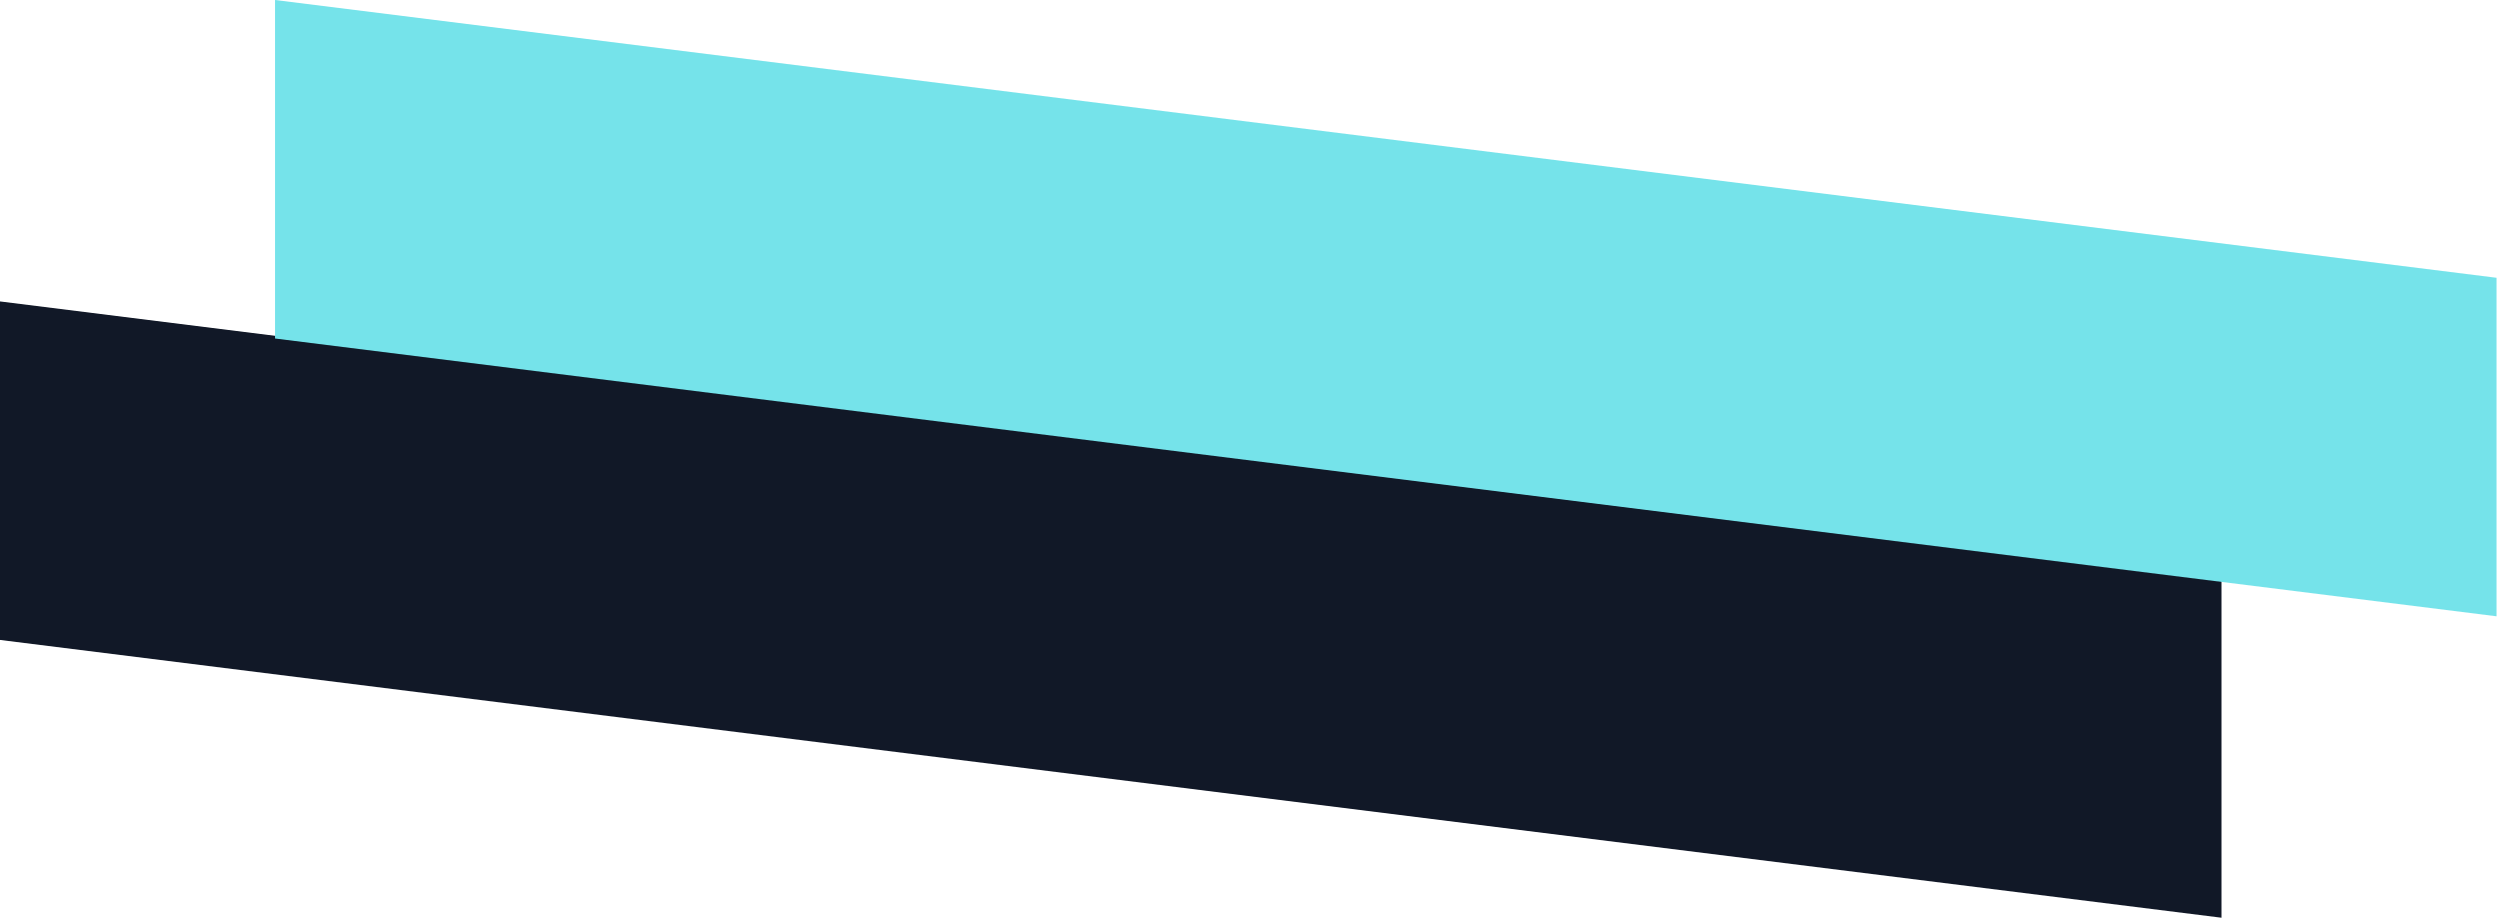 <?xml version="1.0" encoding="UTF-8"?> <svg xmlns="http://www.w3.org/2000/svg" width="395" height="145" viewBox="0 0 395 145" fill="none"><path d="M0 101.111L350.997 145V91.515L0 47.626V101.111Z" fill="#111827"></path><path d="M43.456 53.485L394.453 97.374V43.889L43.456 3.98942e-05V53.485Z" fill="#75E3EA"></path></svg> 